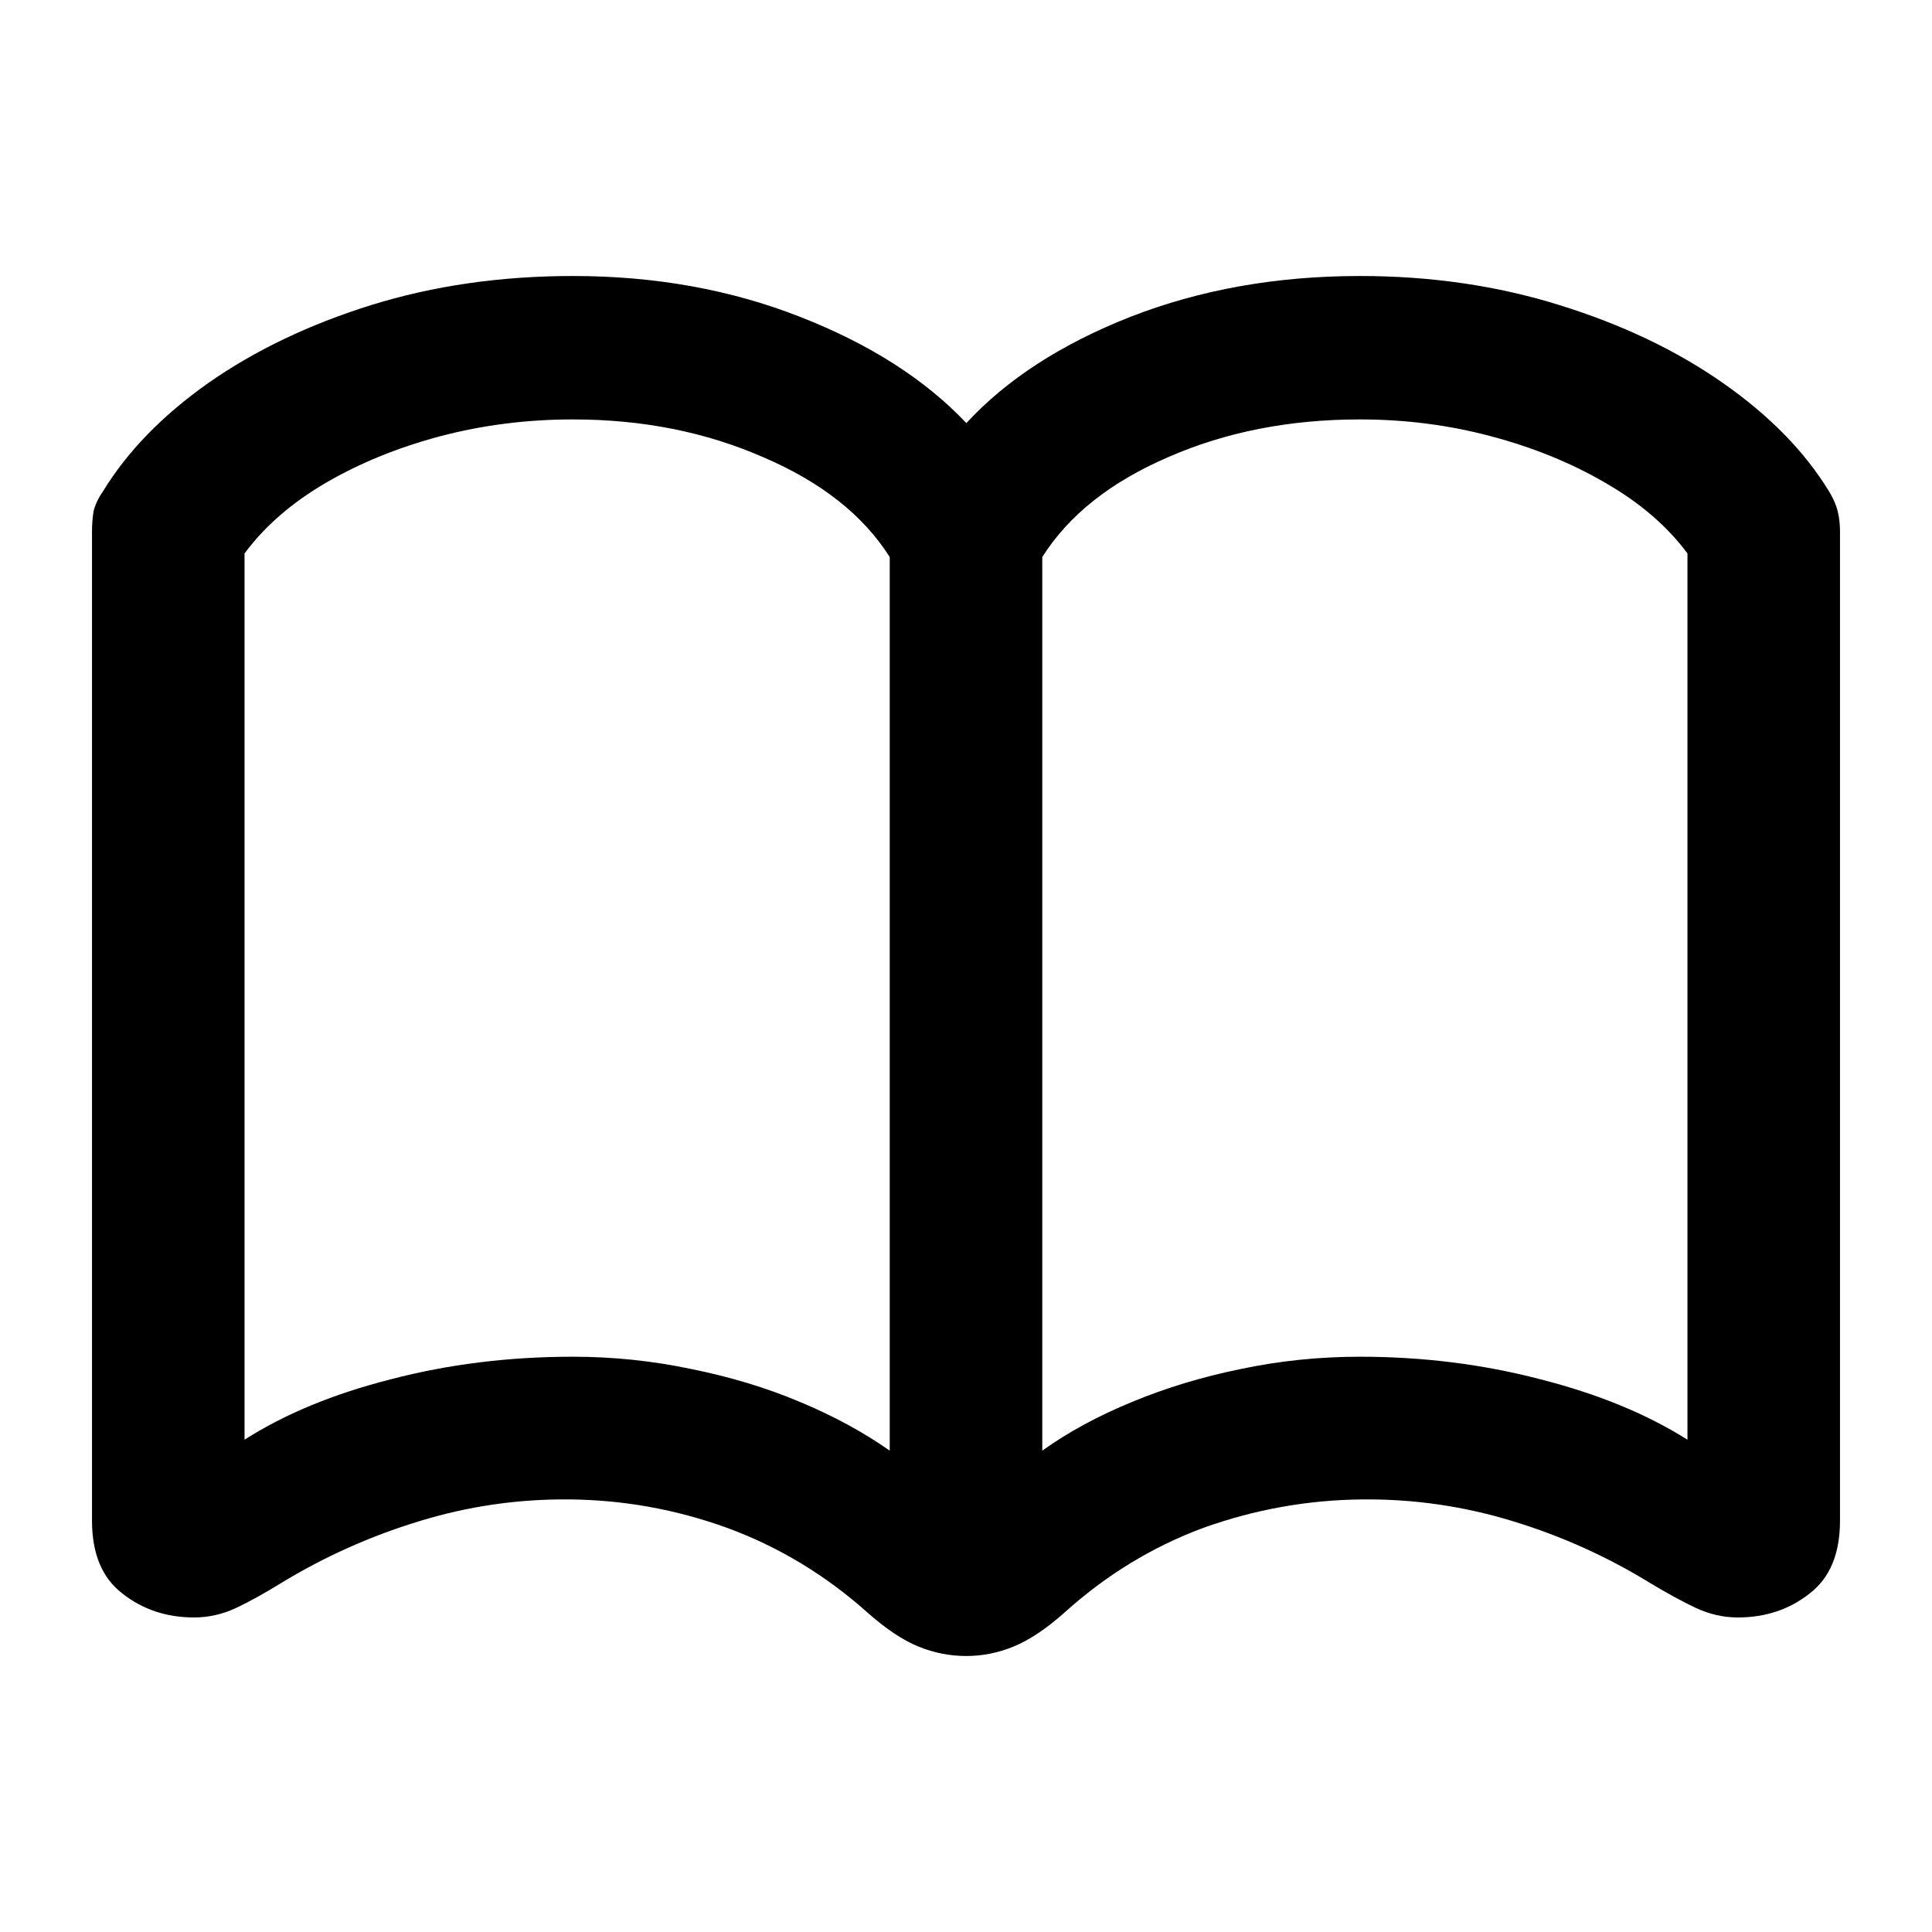 <?xml version="1.0" encoding="UTF-8"?> <svg xmlns="http://www.w3.org/2000/svg" width="21" height="21" viewBox="0 0 21 21" fill="none"><path d="M1 16.528V5.778C1 5.699 1.006 5.625 1.017 5.557C1.034 5.488 1.067 5.417 1.118 5.343C1.382 4.91 1.763 4.517 2.263 4.164C2.768 3.81 3.357 3.528 4.031 3.317C4.71 3.106 5.442 3 6.228 3C7.12 3 7.942 3.148 8.694 3.443C9.452 3.739 10.055 4.124 10.504 4.599C10.942 4.124 11.537 3.739 12.289 3.443C13.046 3.148 13.877 3 14.781 3C15.555 3 16.279 3.106 16.953 3.317C17.632 3.528 18.224 3.81 18.729 4.164C19.234 4.517 19.618 4.91 19.882 5.343C19.927 5.417 19.958 5.488 19.975 5.557C19.992 5.625 20 5.699 20 5.778V16.528C20 16.887 19.891 17.15 19.672 17.319C19.453 17.493 19.192 17.581 18.889 17.581C18.732 17.581 18.58 17.546 18.434 17.478C18.288 17.409 18.123 17.319 17.938 17.208C17.477 16.924 16.981 16.699 16.448 16.536C15.914 16.372 15.37 16.293 14.814 16.298C14.22 16.303 13.641 16.406 13.08 16.607C12.525 16.813 12.02 17.121 11.565 17.533C11.368 17.707 11.186 17.828 11.018 17.897C10.849 17.966 10.678 18 10.504 18C10.325 18 10.151 17.966 9.982 17.897C9.814 17.828 9.632 17.707 9.435 17.533C8.975 17.121 8.464 16.813 7.903 16.607C7.347 16.406 6.775 16.303 6.186 16.298C5.63 16.293 5.086 16.372 4.553 16.536C4.019 16.699 3.52 16.924 3.054 17.208C2.874 17.319 2.712 17.409 2.566 17.478C2.42 17.546 2.268 17.581 2.111 17.581C1.808 17.581 1.547 17.493 1.328 17.319C1.109 17.15 1 16.887 1 16.528ZM2.658 15.649C3.096 15.369 3.627 15.15 4.249 14.992C4.872 14.829 5.532 14.747 6.228 14.747C6.665 14.747 7.095 14.792 7.516 14.881C7.937 14.966 8.329 15.084 8.694 15.238C9.059 15.39 9.385 15.567 9.671 15.768V6.055C9.385 5.602 8.927 5.24 8.299 4.971C7.676 4.697 6.985 4.559 6.228 4.559C5.728 4.559 5.248 4.62 4.788 4.741C4.328 4.863 3.913 5.032 3.542 5.248C3.172 5.464 2.877 5.72 2.658 6.016V15.649ZM11.329 15.768C11.61 15.567 11.935 15.39 12.306 15.238C12.676 15.084 13.069 14.966 13.484 14.881C13.905 14.792 14.337 14.747 14.781 14.747C15.465 14.747 16.119 14.829 16.742 14.992C17.365 15.15 17.898 15.369 18.342 15.649V6.016C18.123 5.72 17.825 5.464 17.449 5.248C17.079 5.032 16.664 4.863 16.203 4.741C15.749 4.62 15.275 4.559 14.781 4.559C14.012 4.559 13.316 4.697 12.693 4.971C12.07 5.24 11.615 5.602 11.329 6.055V15.768Z" fill="currentColor"></path></svg> 